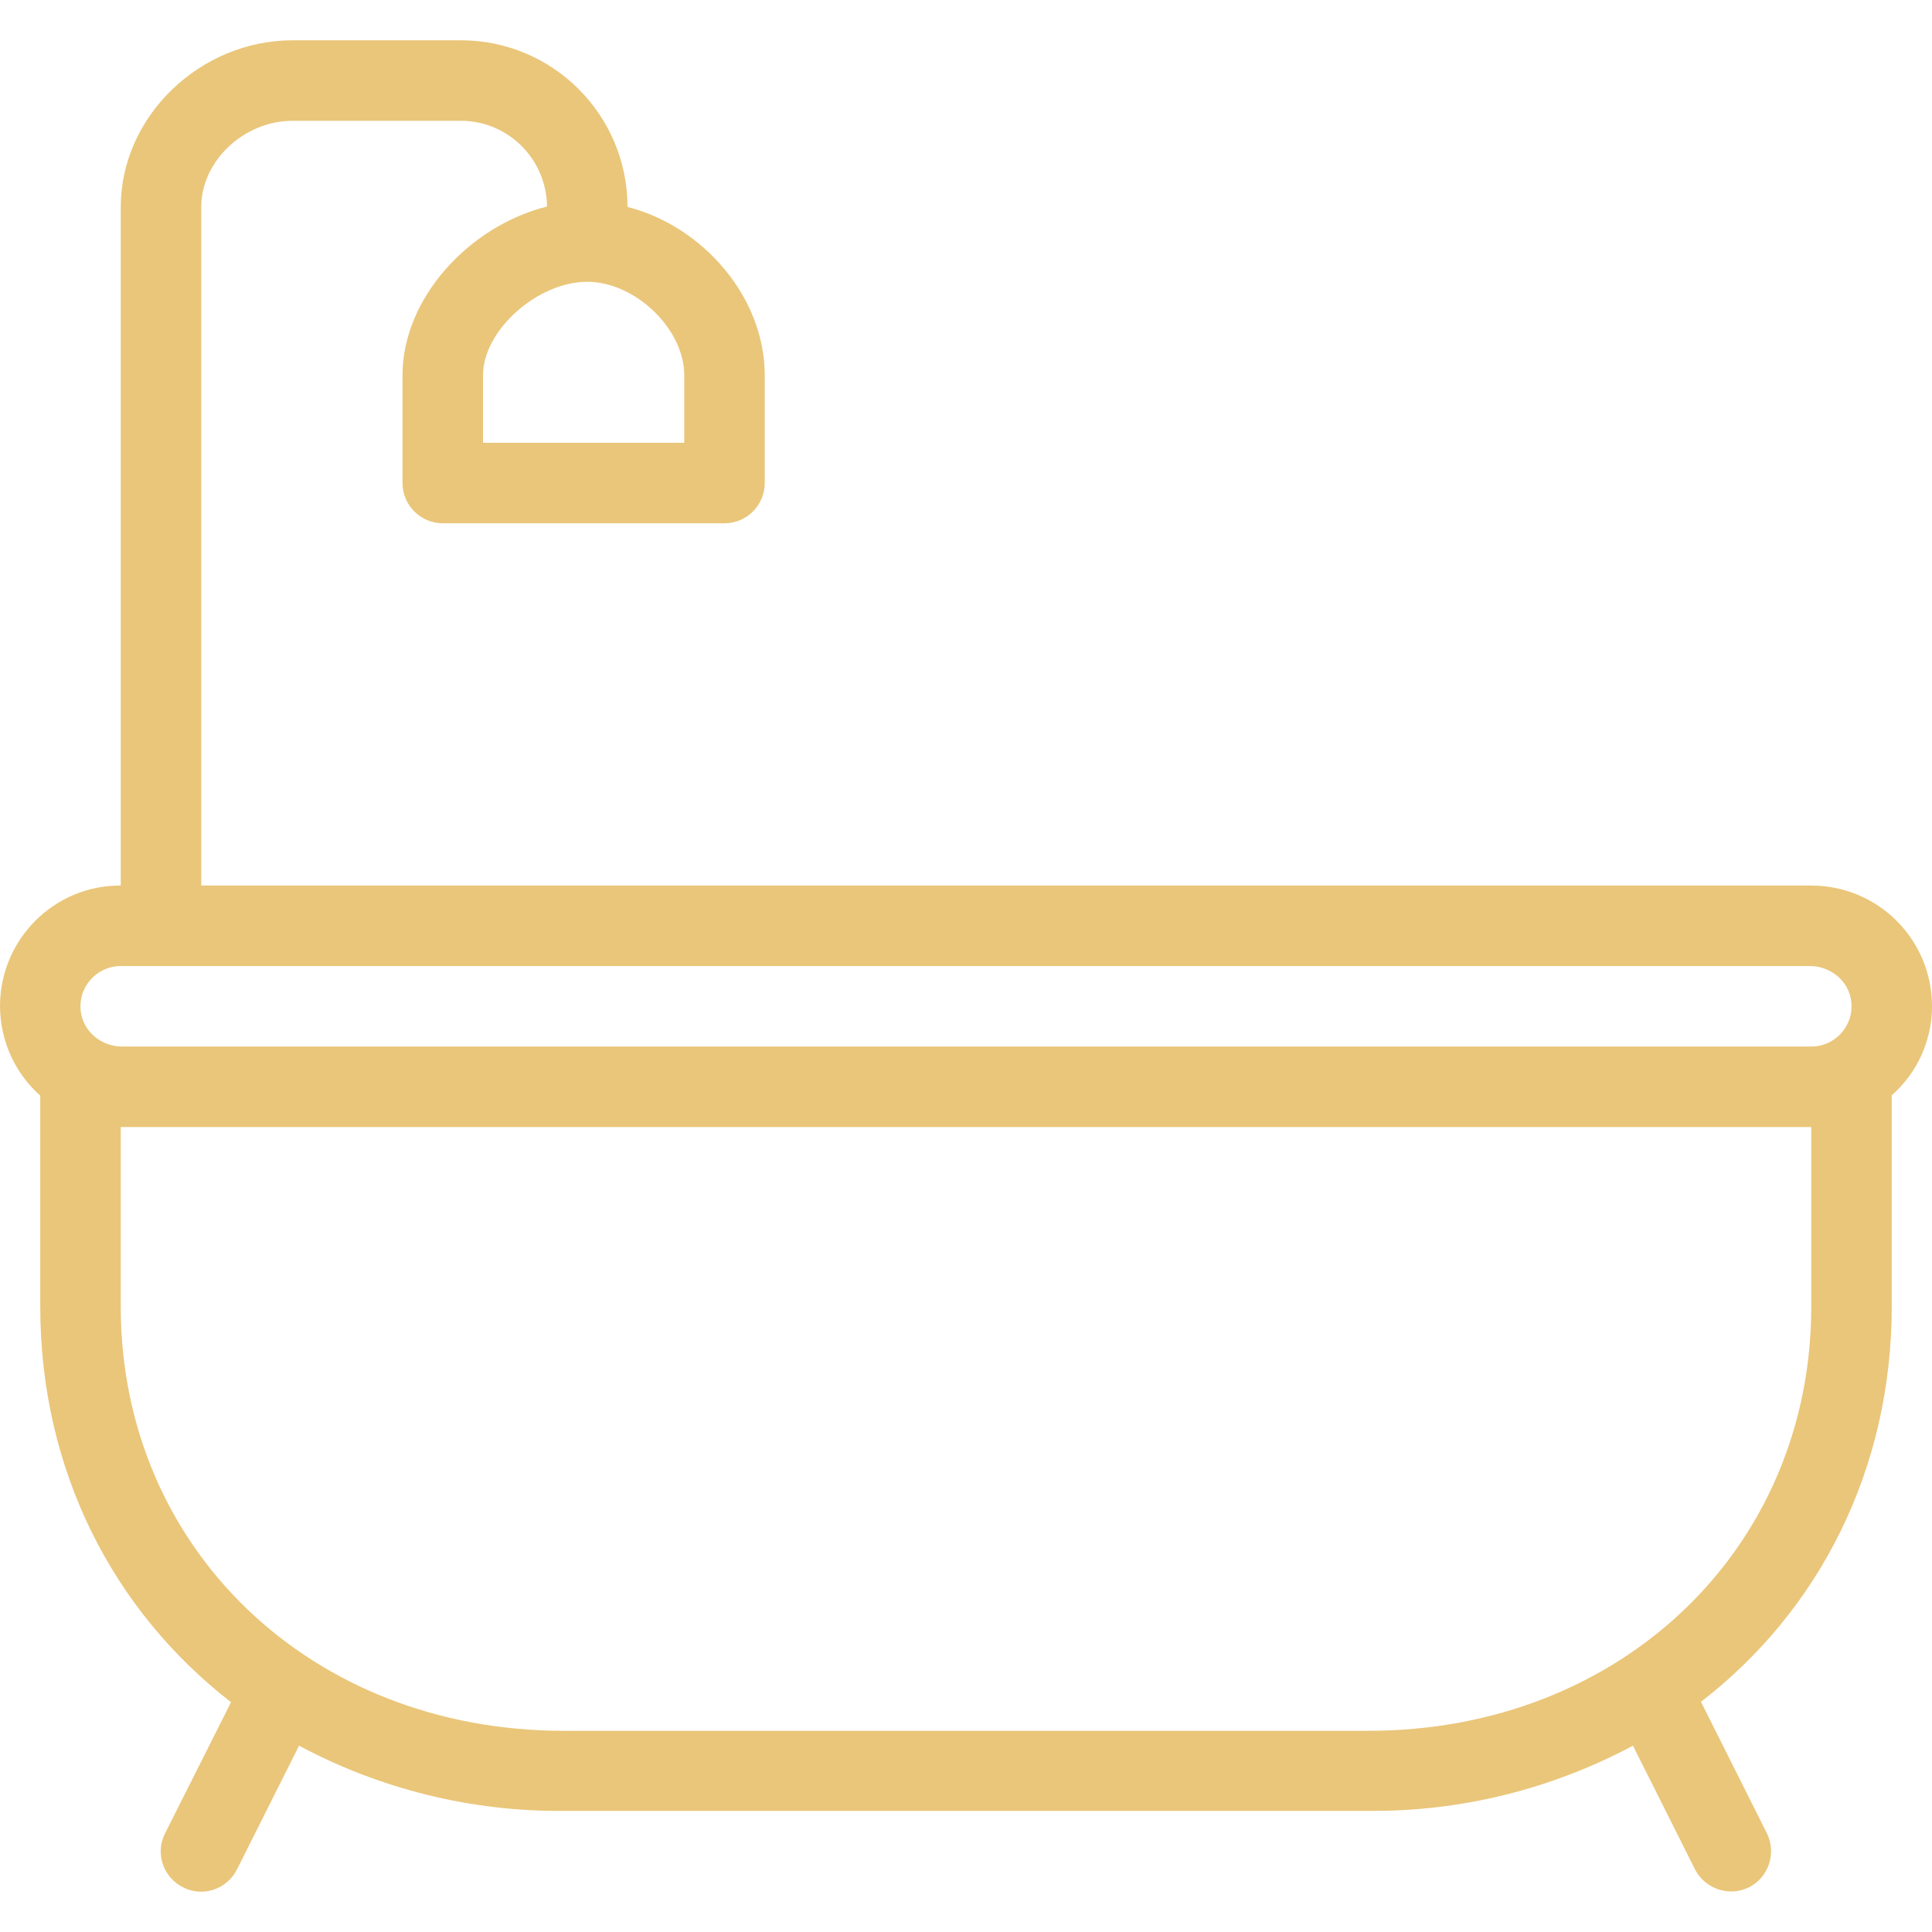 <?xml version="1.0" encoding="UTF-8"?> <svg xmlns="http://www.w3.org/2000/svg" width="512" height="512" viewBox="0 0 512 512" fill="none"> <g clip-path="url(#clip0)"> <path d="M480 234.679H53.333V54.839C53.333 42.679 64.64 32.012 77.546 32.012H122.133C134.72 32.012 144.853 42.252 144.96 54.732C124.16 59.959 106.667 79.159 106.667 99.425V128.012C106.667 133.879 111.467 138.679 117.334 138.679H192C197.867 138.679 202.667 133.879 202.667 128.012V99.426C202.667 78.839 186.347 59.959 166.294 54.839C166.294 30.519 146.561 10.679 122.134 10.679H77.547C52.907 10.679 32 30.946 32 54.839V234.679C14.4 234.572 0.107 248.866 0 266.466C0 275.639 3.84 284.279 10.667 290.359V346.252C10.667 389.665 29.974 426.892 61.227 451.105L43.734 485.878C41.067 491.105 43.201 497.505 48.534 500.171C53.761 502.838 60.161 500.704 62.827 495.371L79.254 462.624C100.801 474.144 124.907 480.117 149.334 479.904H362.667C387.094 480.117 411.2 474.144 432.747 462.624L449.174 495.371C451.841 500.598 458.241 502.731 463.467 500.171C468.694 497.611 470.827 491.104 468.267 485.878L450.774 450.998C482.027 426.891 501.334 389.558 501.334 346.145V290.252C508.054 284.385 512.001 275.745 512.001 266.679C512 248.973 497.707 234.679 480 234.679ZM155.627 74.679C168.32 74.679 181.334 87.159 181.334 99.426V117.346H128V99.426C128 87.586 142.4 74.679 155.627 74.679ZM480 346.253C480 410.36 429.547 458.68 362.667 458.68H149.333C82.453 458.679 32 410.359 32 346.253V298.68H480V346.253ZM480 277.346H32.32C26.987 277.346 22.187 273.506 21.44 268.279C20.48 261.666 25.6 256.012 32 256.012H479.68C485.013 256.012 489.813 259.852 490.56 265.079C491.52 271.693 486.4 277.346 480 277.346Z" fill="#EAC67A"></path> </g> <defs> <clipPath id="clip0"> <rect width="512" height="512" fill="white"></rect> </clipPath> </defs> </svg> 